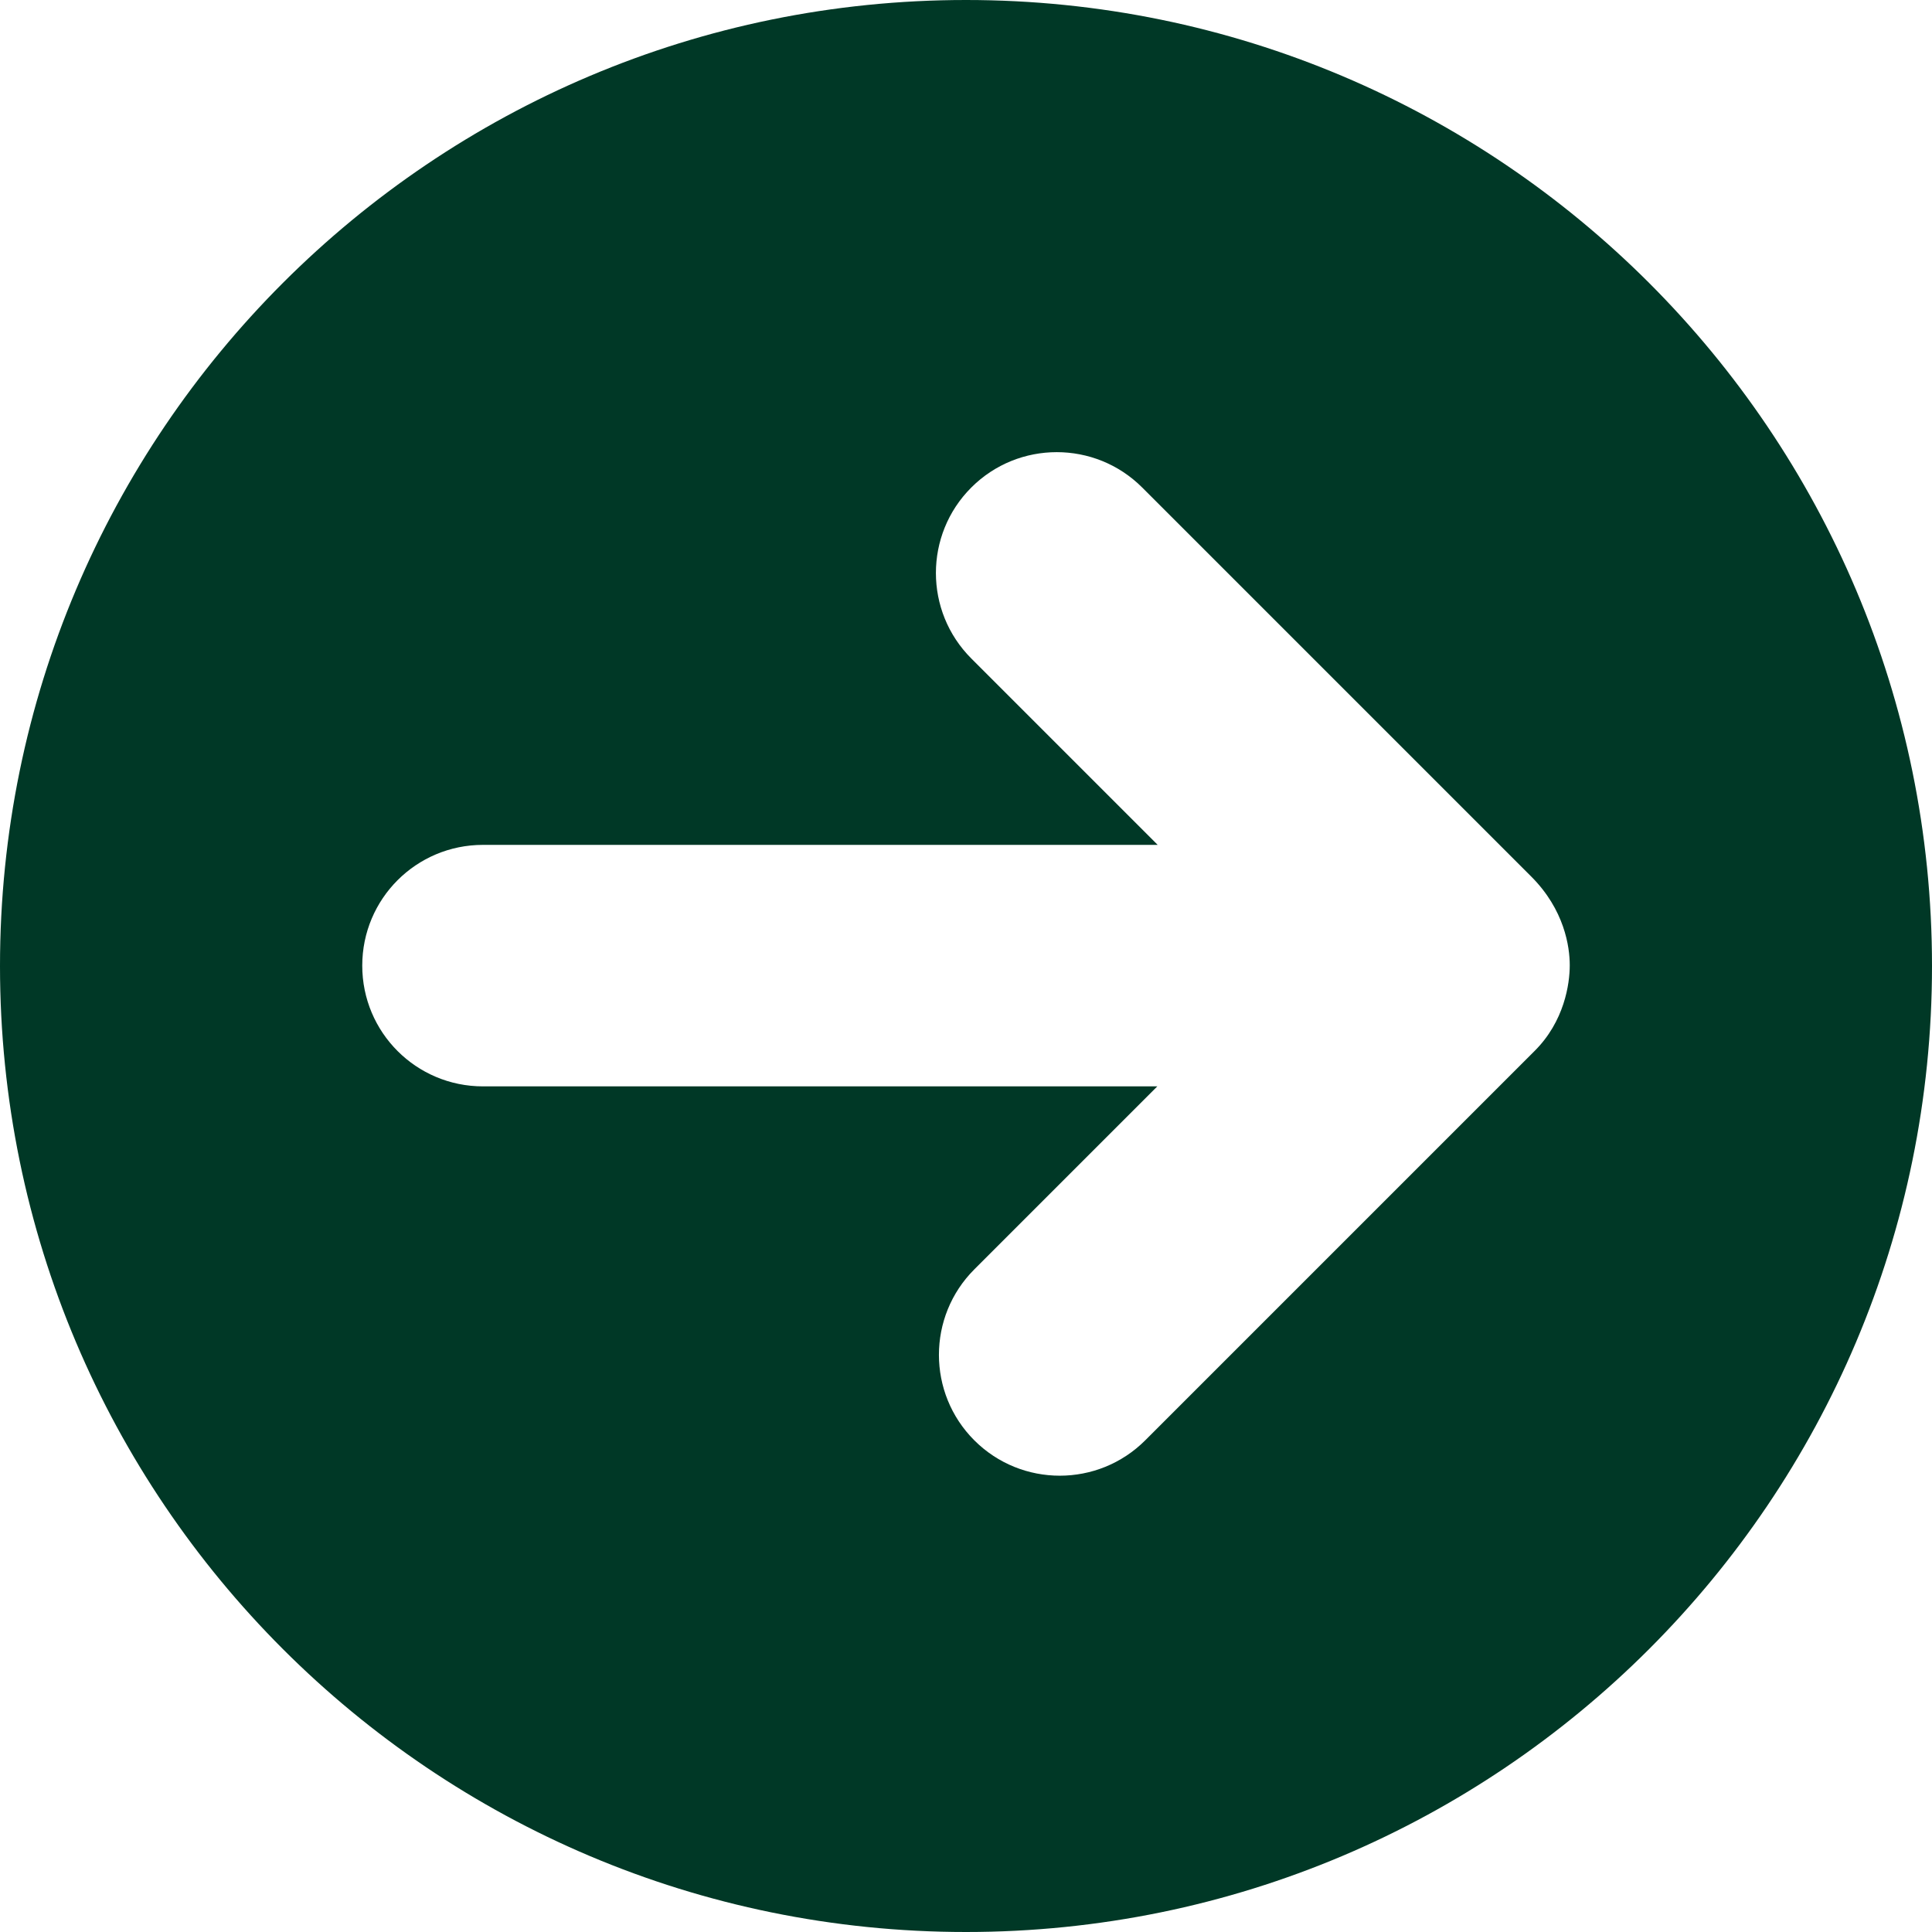 <?xml version="1.0" encoding="utf-8"?>
<!-- Generator: Adobe Illustrator 23.1.0, SVG Export Plug-In . SVG Version: 6.00 Build 0)  -->
<svg version="1.1" id="Слой_1" xmlns="http://www.w3.org/2000/svg" xmlns:xlink="http://www.w3.org/1999/xlink" x="0px" y="0px"
	 viewBox="0 0 512 512" style="enable-background:new 0 0 512 512;" xml:space="preserve">
<style type="text/css">
	.st0{fill:#003826;}
</style>
<path class="st0" d="M256,0C114.6,0,0,114.6,0,256s114.6,256,256,256s256-114.6,256-256S397.4,0,256,0z M406.6,278.6L303.5,381.7
	c-12.5,12.5-32.8,12.5-45.3,0s-12.5-32.8,0-45.3l48.5-48.5H128c-17.7,0-32-14.3-32-32s14.3-32,32-32h178.8l-49.4-49.4
	c-12.5-12.5-12.5-32.8,0-45.3s32.8-12.5,45.3,0l103.1,103.1c8.8,8.8,10.2,18.6,10.2,23.5S414.6,270.7,406.6,278.6z"/>
</svg>
